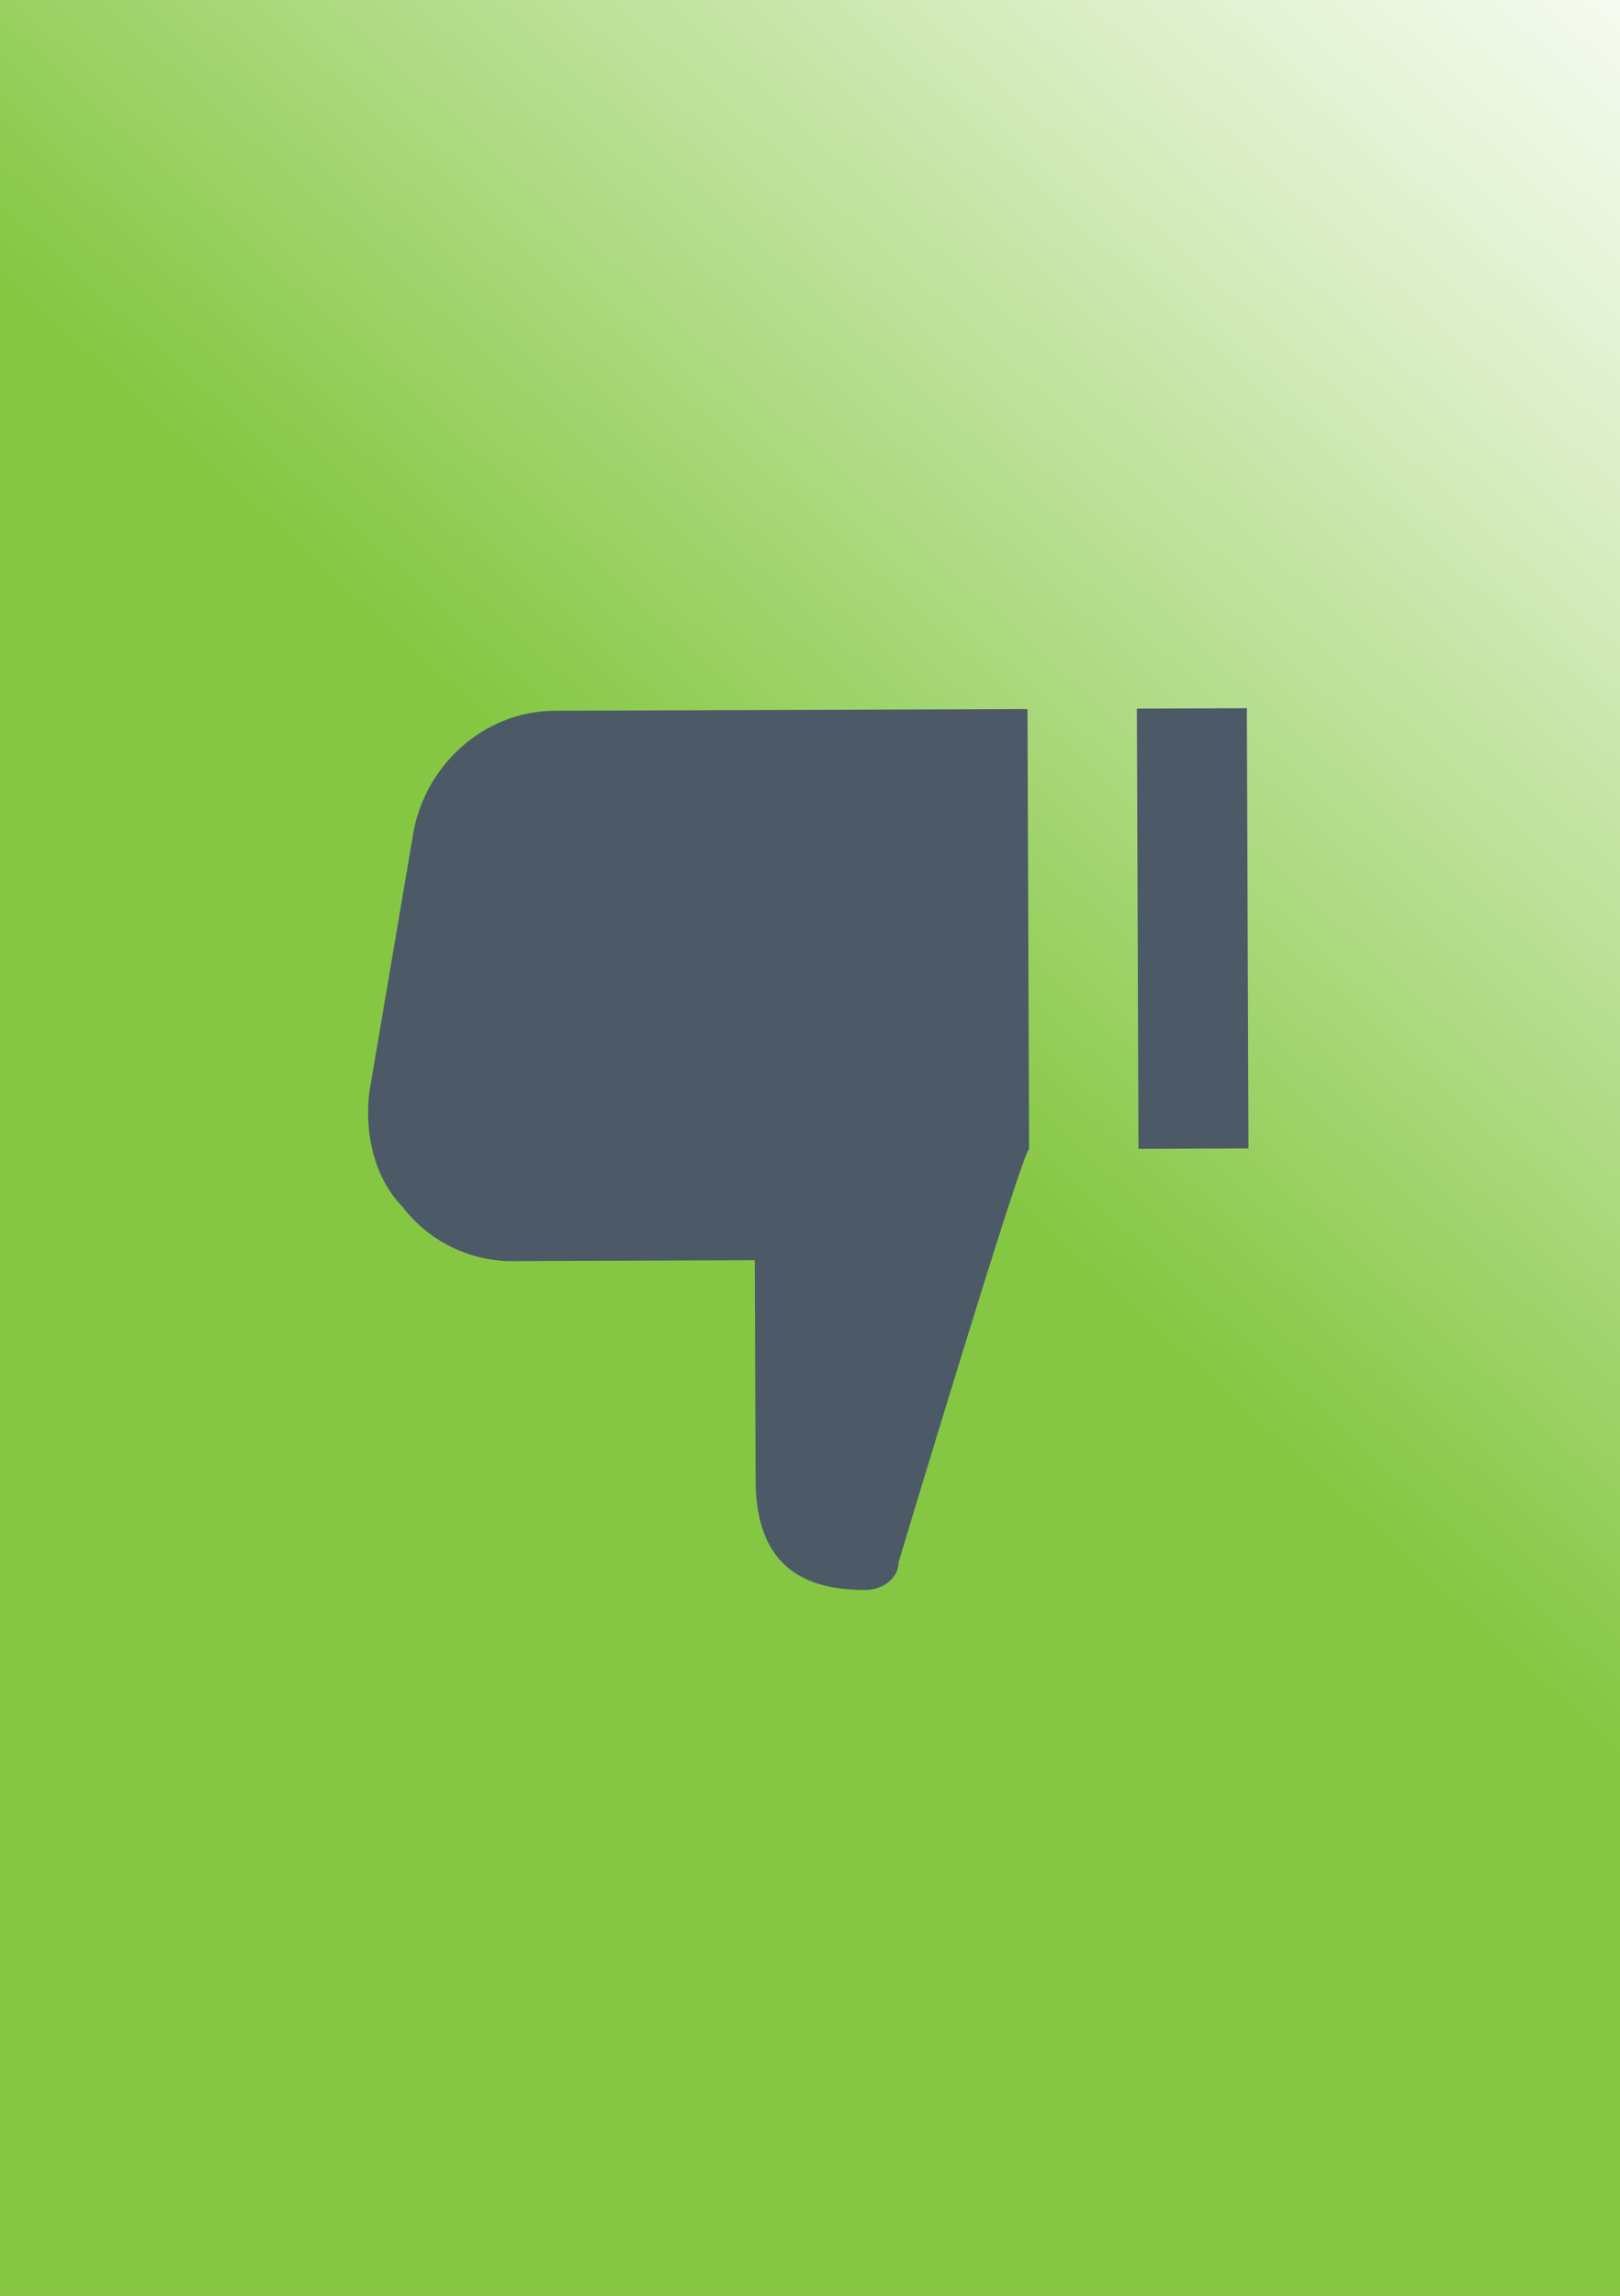 <?xml version="1.0" encoding="utf-8"?>
<!-- Generator: Adobe Illustrator 24.1.0, SVG Export Plug-In . SVG Version: 6.00 Build 0)  -->
<svg version="1.2" baseProfile="tiny" id="Слой_58"
	 xmlns="http://www.w3.org/2000/svg" xmlns:xlink="http://www.w3.org/1999/xlink" x="0px" y="0px" viewBox="0 0 60 85"
	 xml:space="preserve">
<rect x="0" y="0" width="60" height="85" fill="#808080" stroke="none"/>
<linearGradient id="rumble_1_" gradientUnits="userSpaceOnUse" x1="32.393" y1="39.876" x2="72.827" y2="-4.453">
	<stop  offset="0" style="stop-color:#85C742"/>
	<stop  offset="0.292" style="stop-color:#B2DC88"/>
	<stop  offset="0.583" style="stop-color:#DCEFC8"/>
	<stop  offset="0.796" style="stop-color:#F5FBF0"/>
	<stop  offset="0.906" style="stop-color:#FFFFFF"/>
</linearGradient>
<rect id="rumble" fill="url(#rumble_1_)" width="60" height="85"/>
<path id="thumbs_up_rumble" fill="#4C5A68" d="M19.201,46.691l8.754-0.032l0.03,8.149
	c0.011,3.05,1.645,4.068,4.066,4.06c0.629-0.002,1.232-0.424,1.23-1.029
	c0,0,4.601-15.29,4.833-15.291l-0.059-16.297l-17.508,0.064
	c-2.654,0.01-4.882,2.067-5.268,4.699l-1.596,9.389
	c-0.204,1.63,0.221,3.259,1.226,4.279C15.925,46.012,17.528,46.763,19.201,46.691z
	 M42.165,42.533l4.074-0.015L46.18,26.221l-4.074,0.015L42.165,42.533z"/>
</svg>
